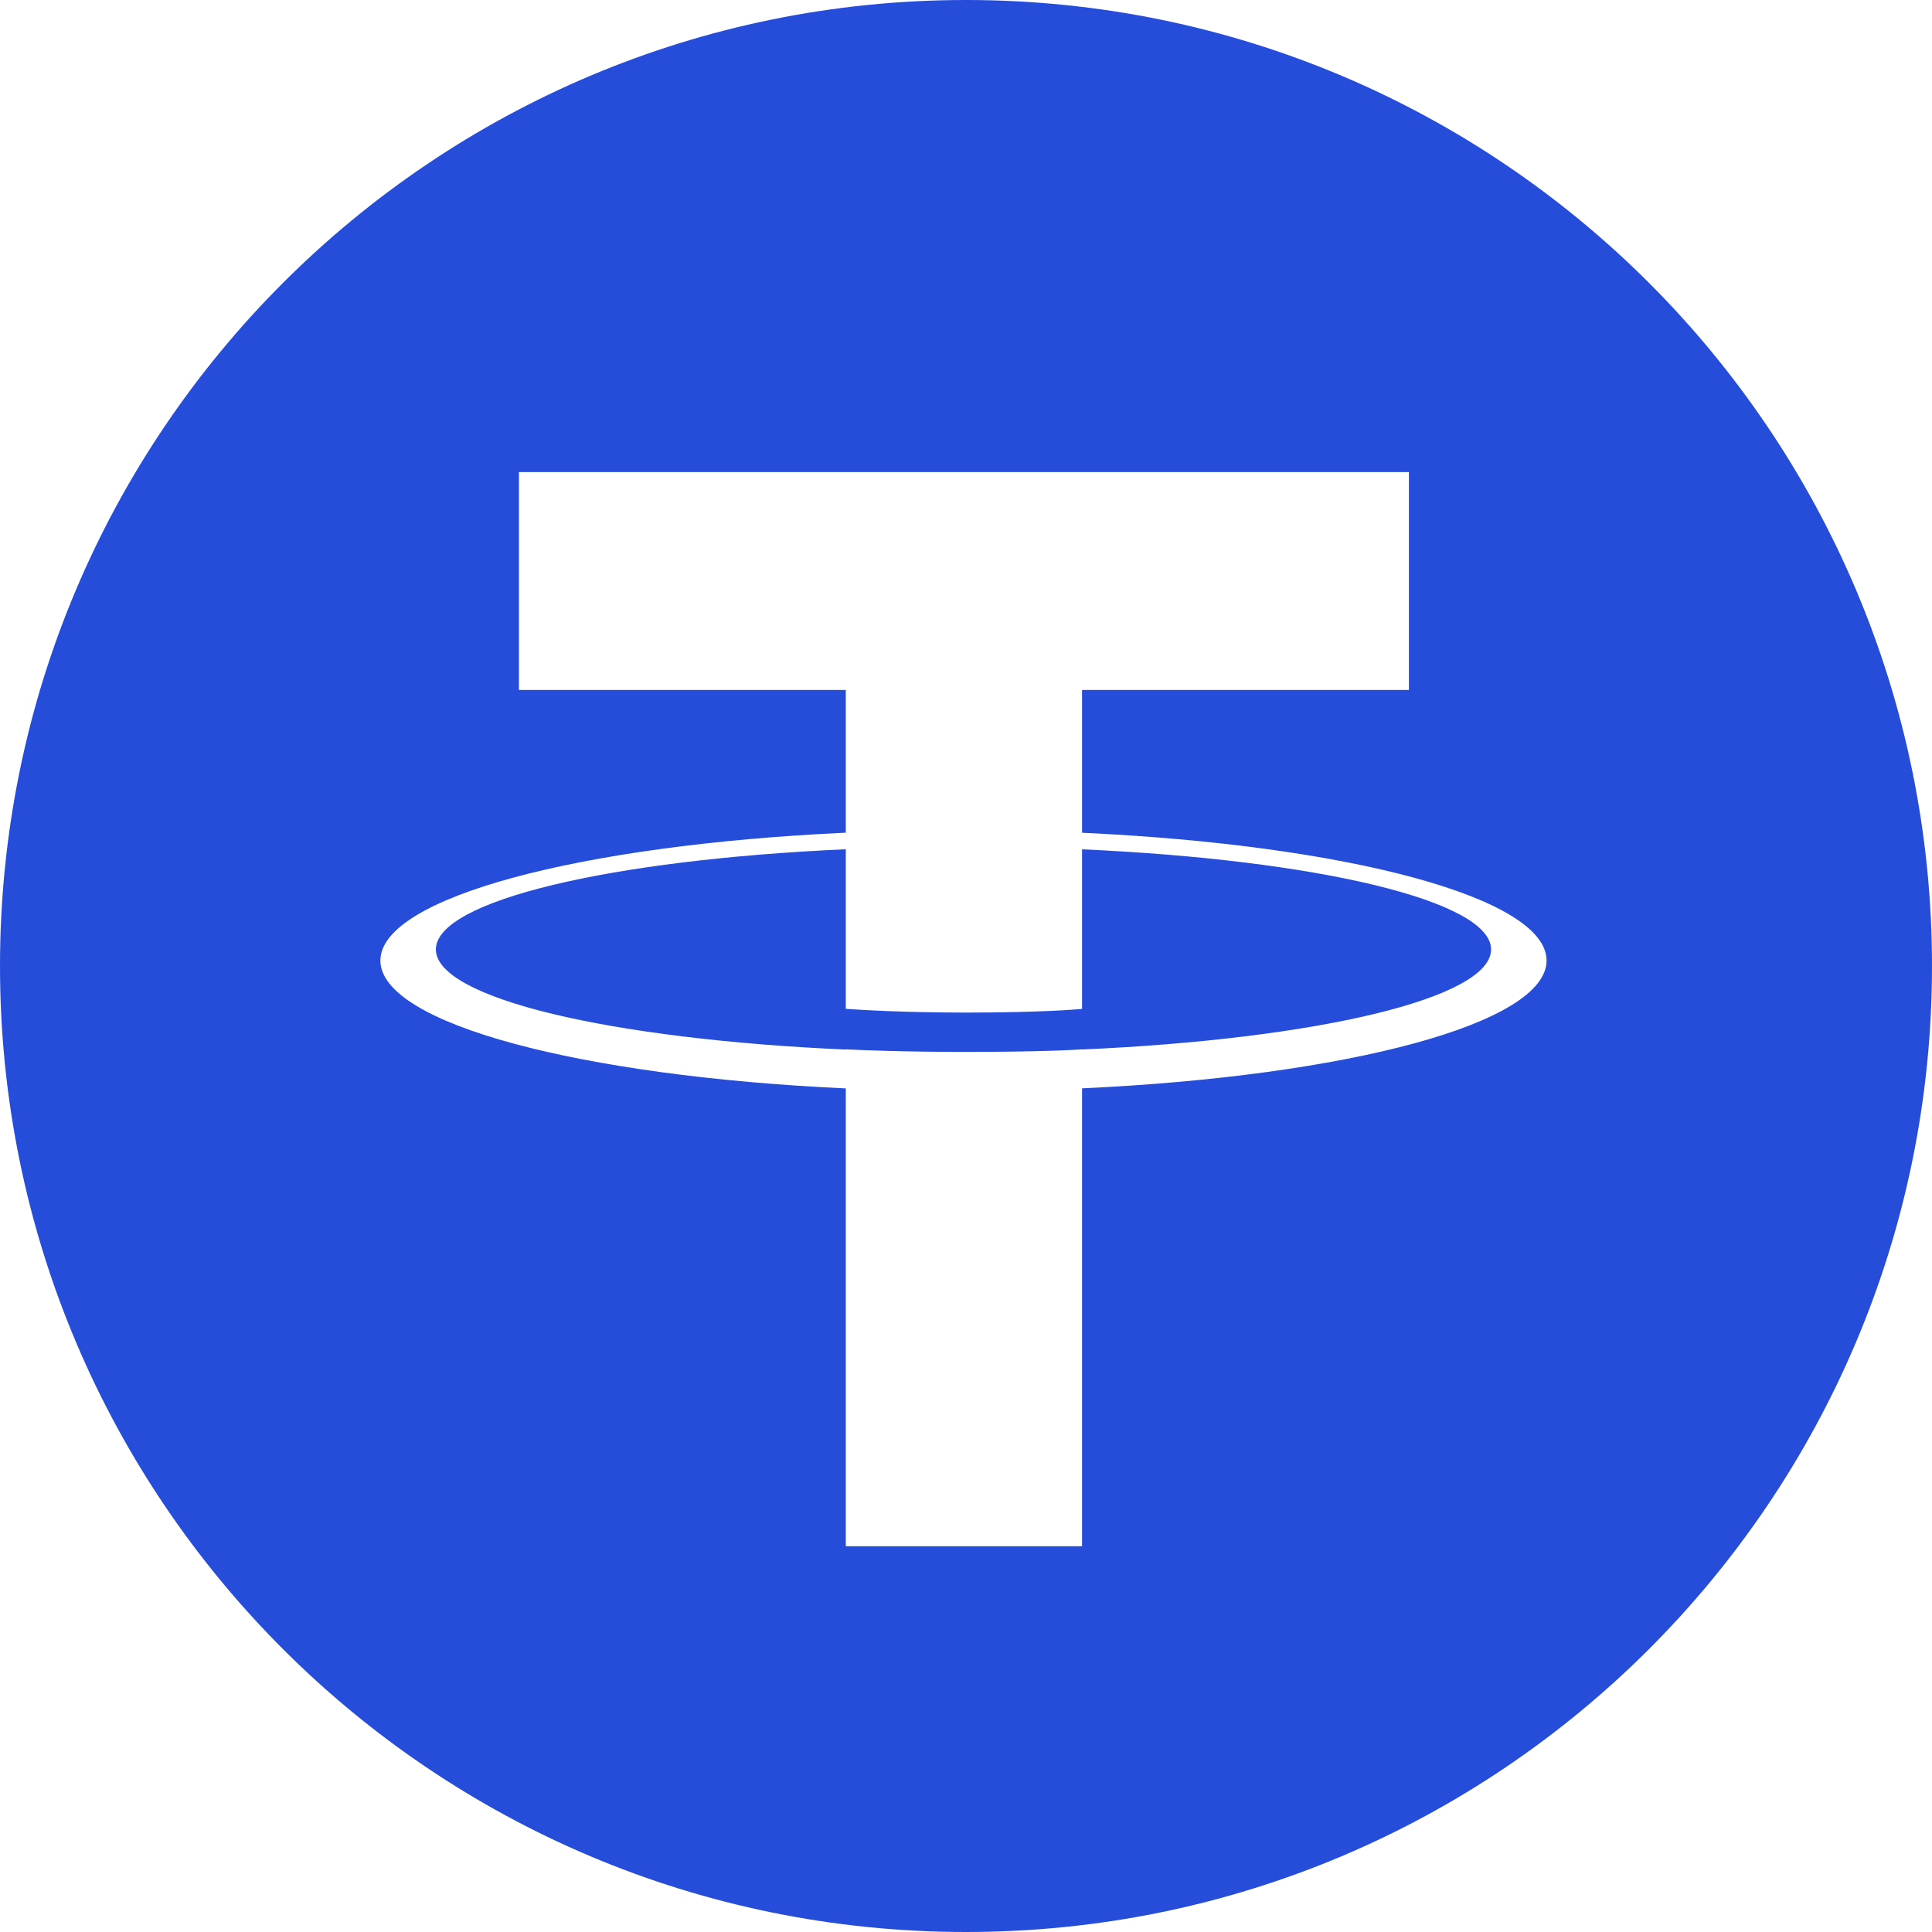 <?xml version="1.0" encoding="UTF-8"?> <svg xmlns="http://www.w3.org/2000/svg" width="28" height="28" viewBox="0 0 28 28" fill="none"><path fill-rule="evenodd" clip-rule="evenodd" d="M14 28C6.268 28 0 21.732 0 14C0 6.268 6.268 0 14 0C21.732 0 28 6.268 28 14C28 21.732 21.732 28 14 28ZM15.682 12.069V9.999H20.419V6.842H7.521V9.999H12.258V12.068C8.408 12.245 5.513 13.008 5.513 13.921C5.513 14.835 8.408 15.597 12.258 15.774V22.409H15.682V15.773C19.526 15.596 22.414 14.834 22.414 13.921C22.414 13.009 19.526 12.246 15.682 12.069ZM15.682 15.21V15.208C15.585 15.215 15.089 15.245 13.982 15.245C13.099 15.245 12.477 15.219 12.258 15.208V15.211C8.856 15.061 6.317 14.469 6.317 13.76C6.317 13.052 8.856 12.46 12.258 12.308V14.621C12.48 14.637 13.117 14.675 13.997 14.675C15.053 14.675 15.583 14.631 15.682 14.622V12.309C19.077 12.461 21.61 13.053 21.61 13.76C21.61 14.469 19.077 15.06 15.682 15.21Z" fill="#254DDA"></path></svg> 